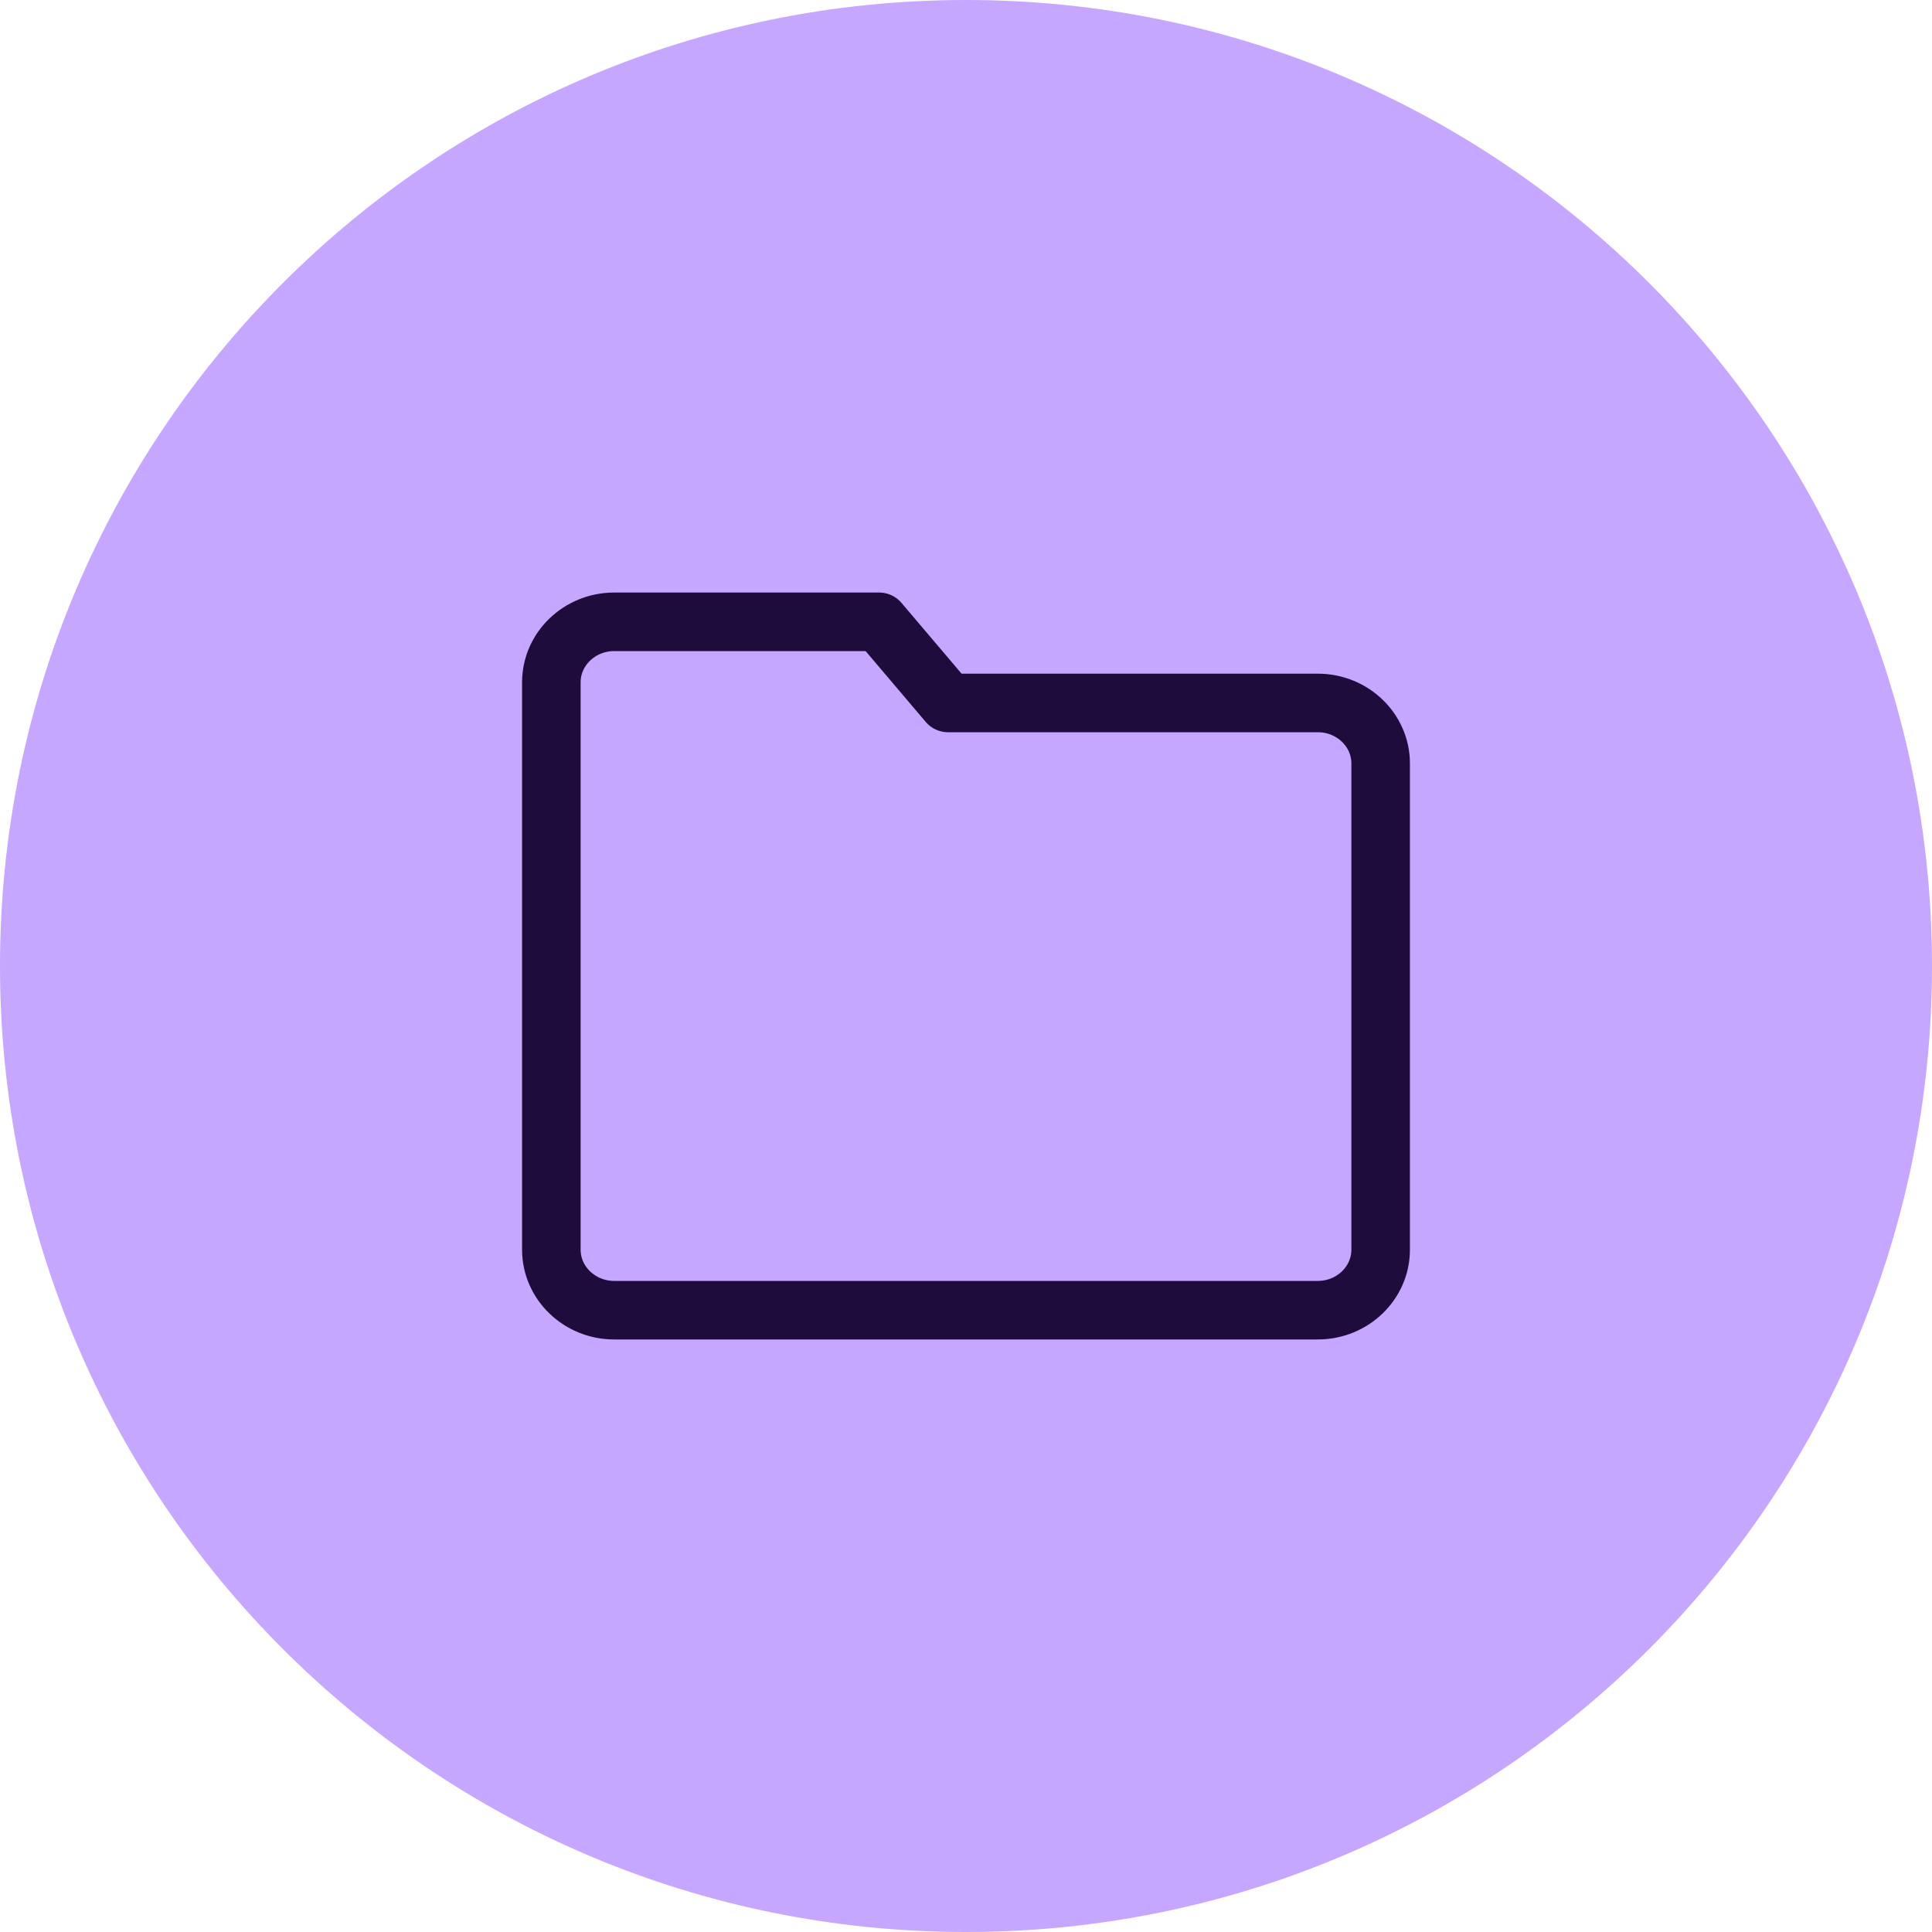 <svg width="66" height="66" viewBox="0 0 66 66" fill="none" xmlns="http://www.w3.org/2000/svg">
<path d="M33 66C51.225 66 66 51.225 66 33C66 14.775 51.225 0 33 0C14.775 0 0 14.775 0 33C0 51.225 14.775 66 33 66Z" fill="#C5A7FF"/>
<path fill-rule="evenodd" clip-rule="evenodd" d="M20.982 44.758C19.799 44.758 18.835 43.831 18.835 42.691V23.308C18.835 22.169 19.799 21.242 20.982 21.242H30.033L32.386 24.014H45.019C46.202 24.014 47.165 24.94 47.165 26.08V42.691C47.165 43.831 46.202 44.758 45.019 44.758H20.982Z" stroke="#1E0D3C" stroke-width="2" stroke-linecap="round" stroke-linejoin="round"/>
</svg>
